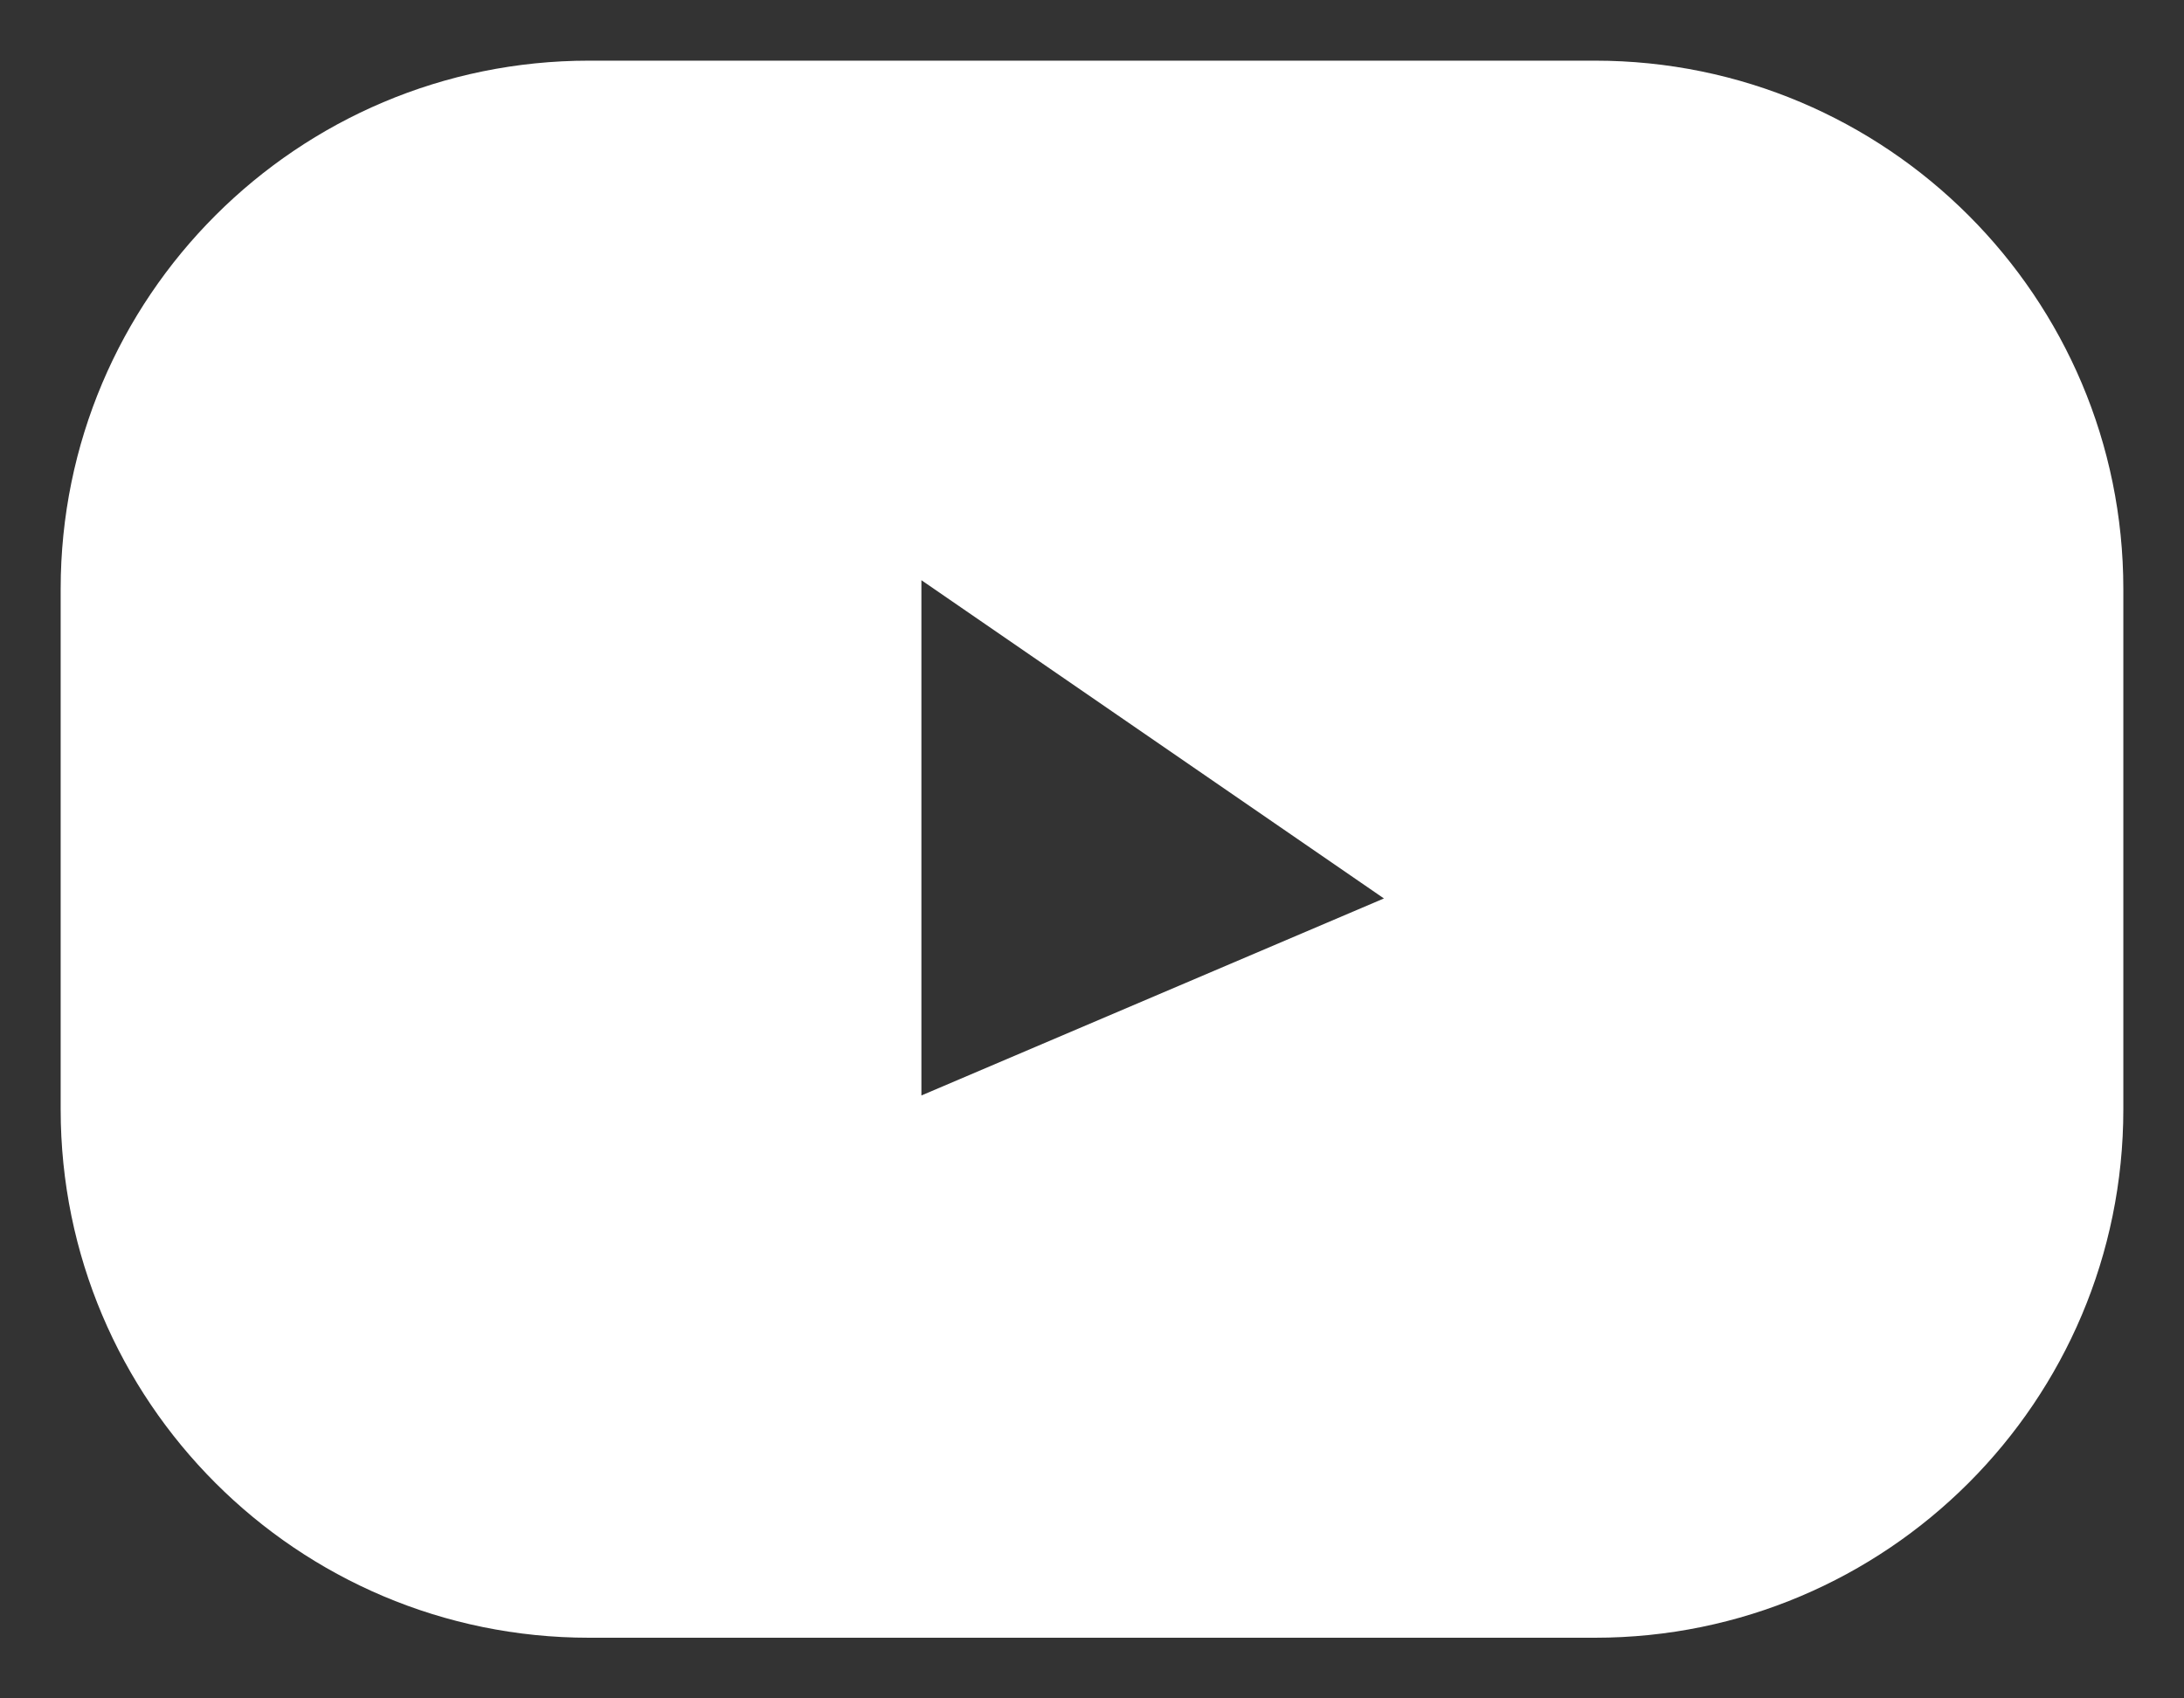 <?xml version="1.0" standalone="no"?><!-- Generator: Adobe Fireworks CS6, Export SVG Extension by Aaron Beall (http://fireworks.abeall.com) . Version: 0.6.1  --><!DOCTYPE svg PUBLIC "-//W3C//DTD SVG 1.1//EN" "http://www.w3.org/Graphics/SVG/1.1/DTD/svg11.dtd"><svg id="Untitled-Page%201" viewBox="0 0 27 21" style="background-color:#ffffff00" version="1.1"	xmlns="http://www.w3.org/2000/svg" xmlns:xlink="http://www.w3.org/1999/xlink" xml:space="preserve"	x="0px" y="0px" width="27px" height="21px"><rect x="0" y="0" width="27" height="21" fill="#333333" stroke="none"/>	<g id="Layer%201">		<path d="M 17.109 11.109 L 11.391 13.545 L 11.391 7.174 L 17.109 11.109 ZM 7.282 0.75 C 3.675 0.75 0.75 3.675 0.75 7.282 L 0.75 13.717 C 0.75 17.325 3.675 20.25 7.282 20.25 L 19.718 20.25 C 23.325 20.25 26.25 17.325 26.25 13.717 L 26.25 7.282 C 26.25 3.675 23.325 0.75 19.718 0.75 L 7.282 0.75 Z" fill="#ffffff"/>	</g></svg>